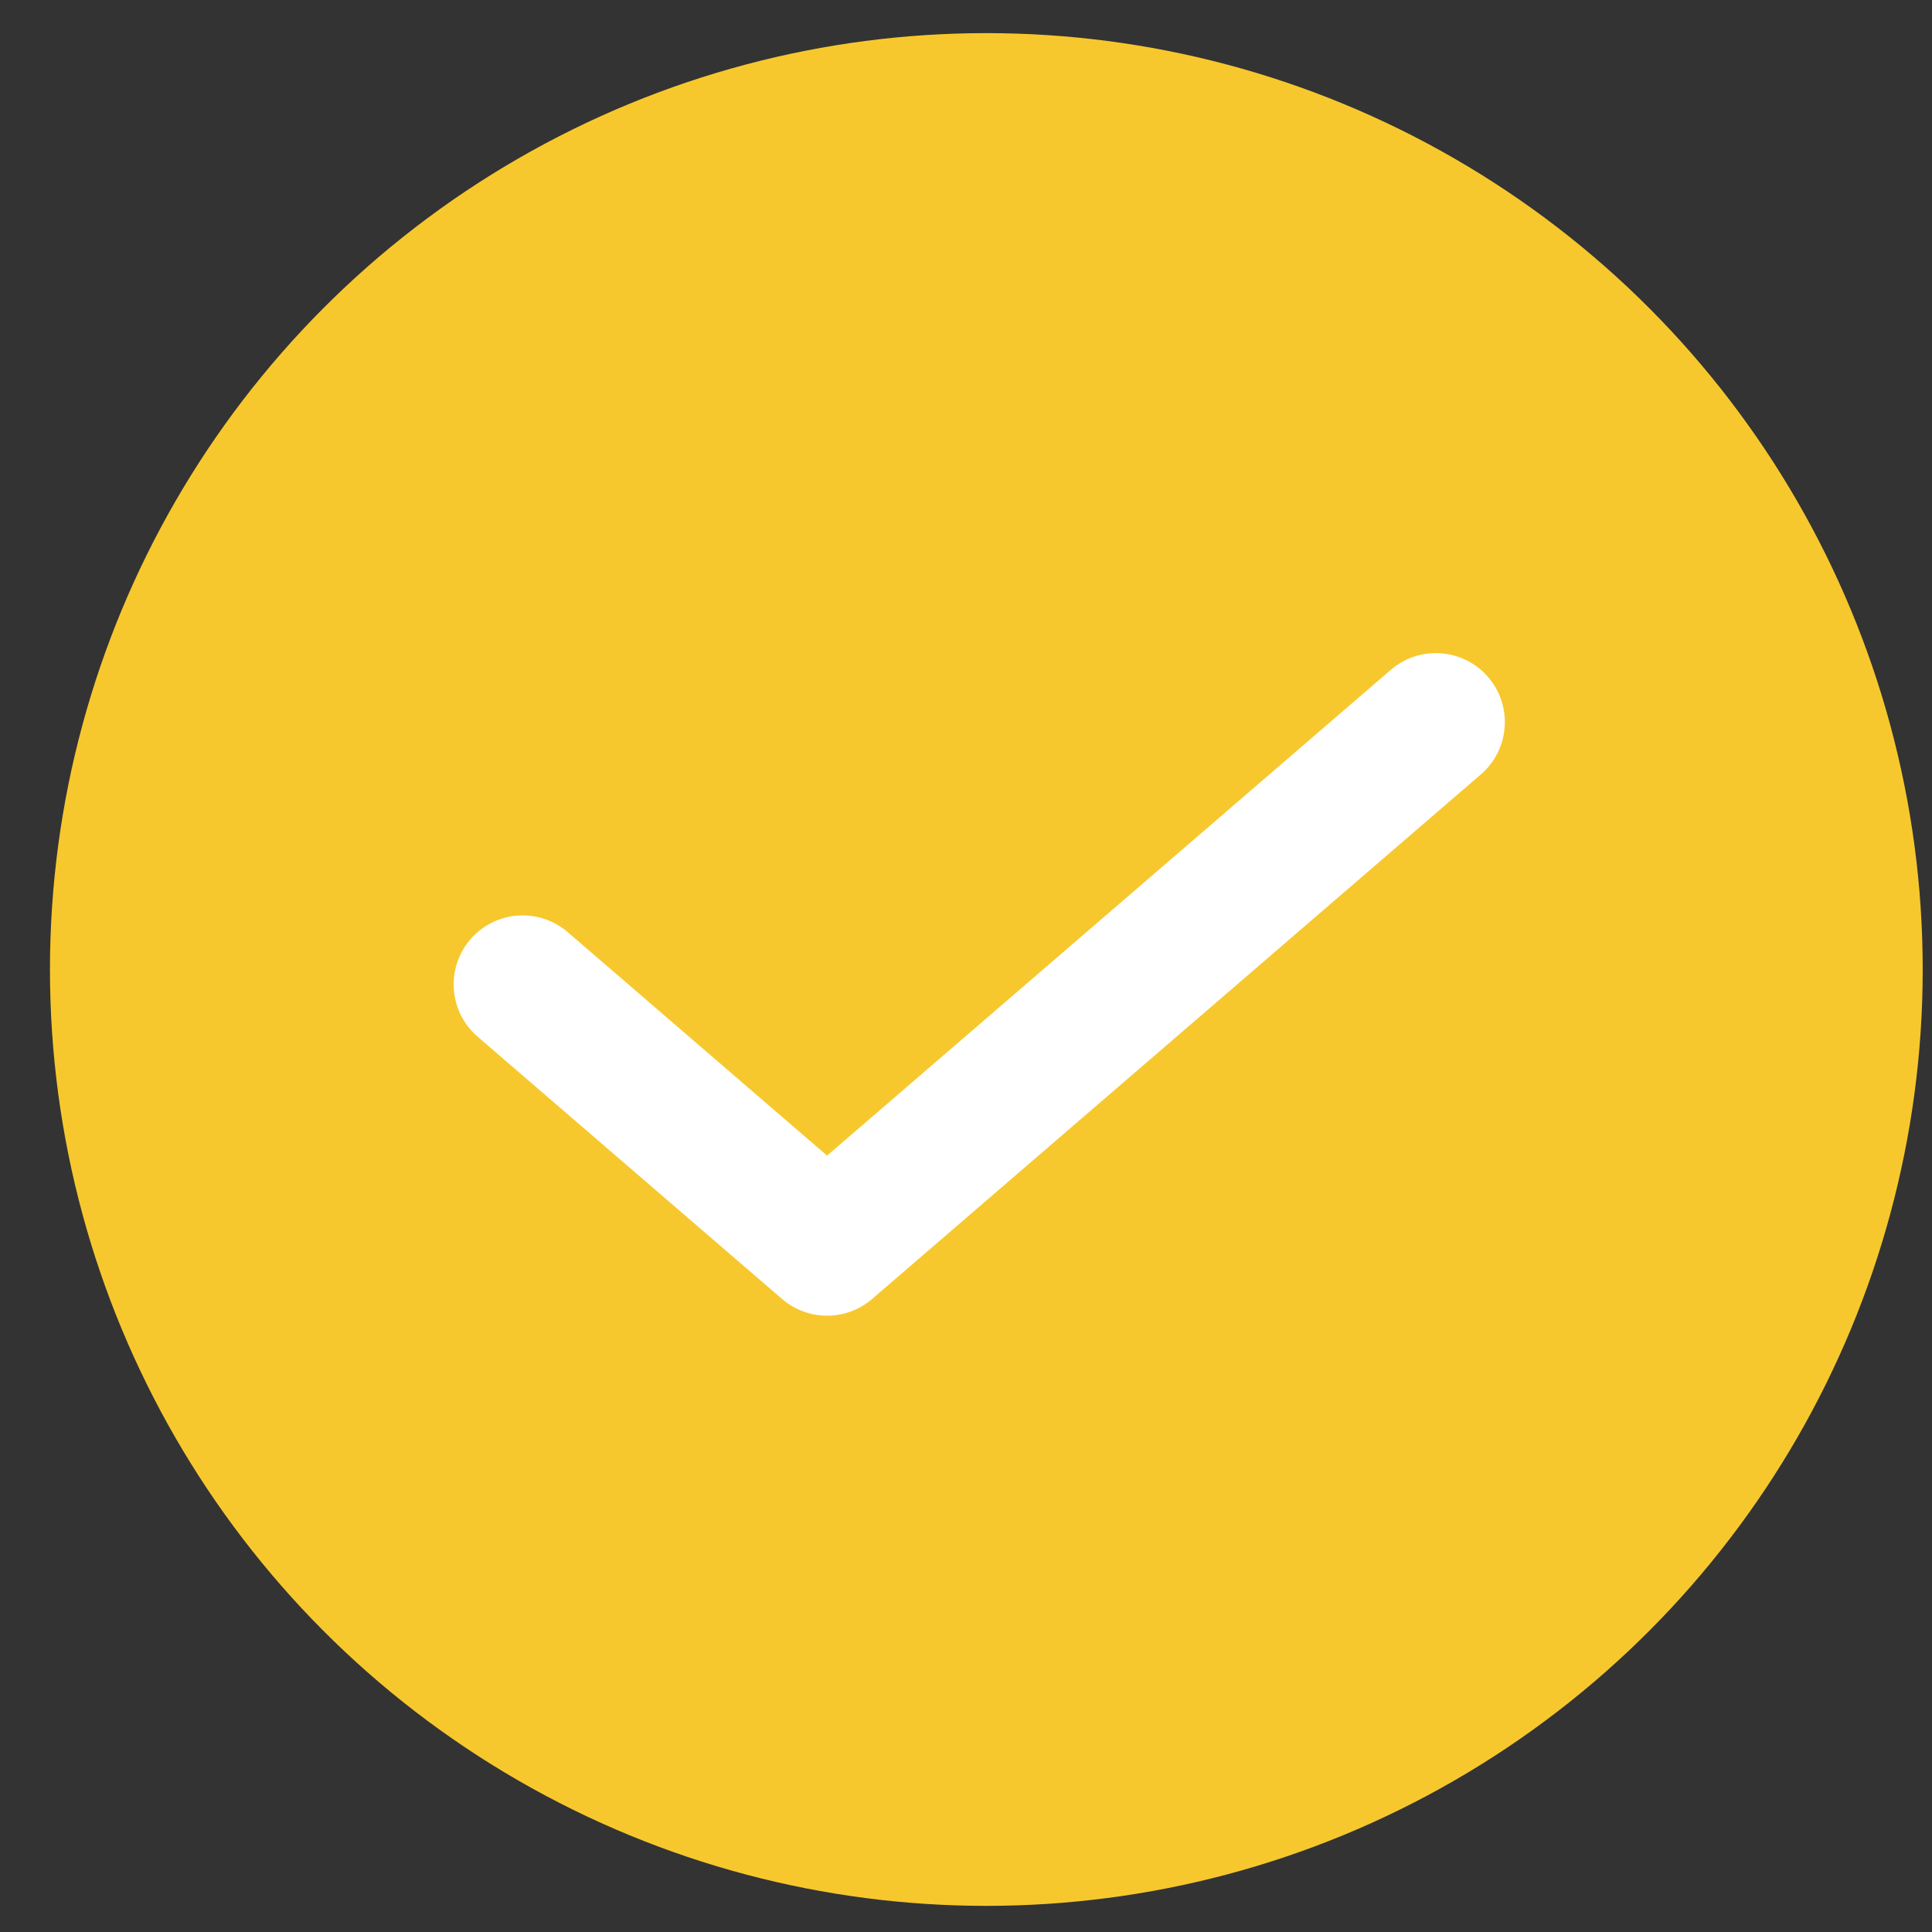<svg width="21" height="21" viewBox="0 0 21 21" fill="none" xmlns="http://www.w3.org/2000/svg">
<rect x="0" y="0" width="21" height="21" fill="#333333" stroke="none"/>
<circle cx="10.721" cy="10.538" r="10.178" fill="#F7C82D"/>
<path d="M15.607 7.849L8.99 13.551L5.681 10.7" stroke="white" stroke-width="1.5" stroke-linecap="round" stroke-linejoin="round"/>
</svg>
